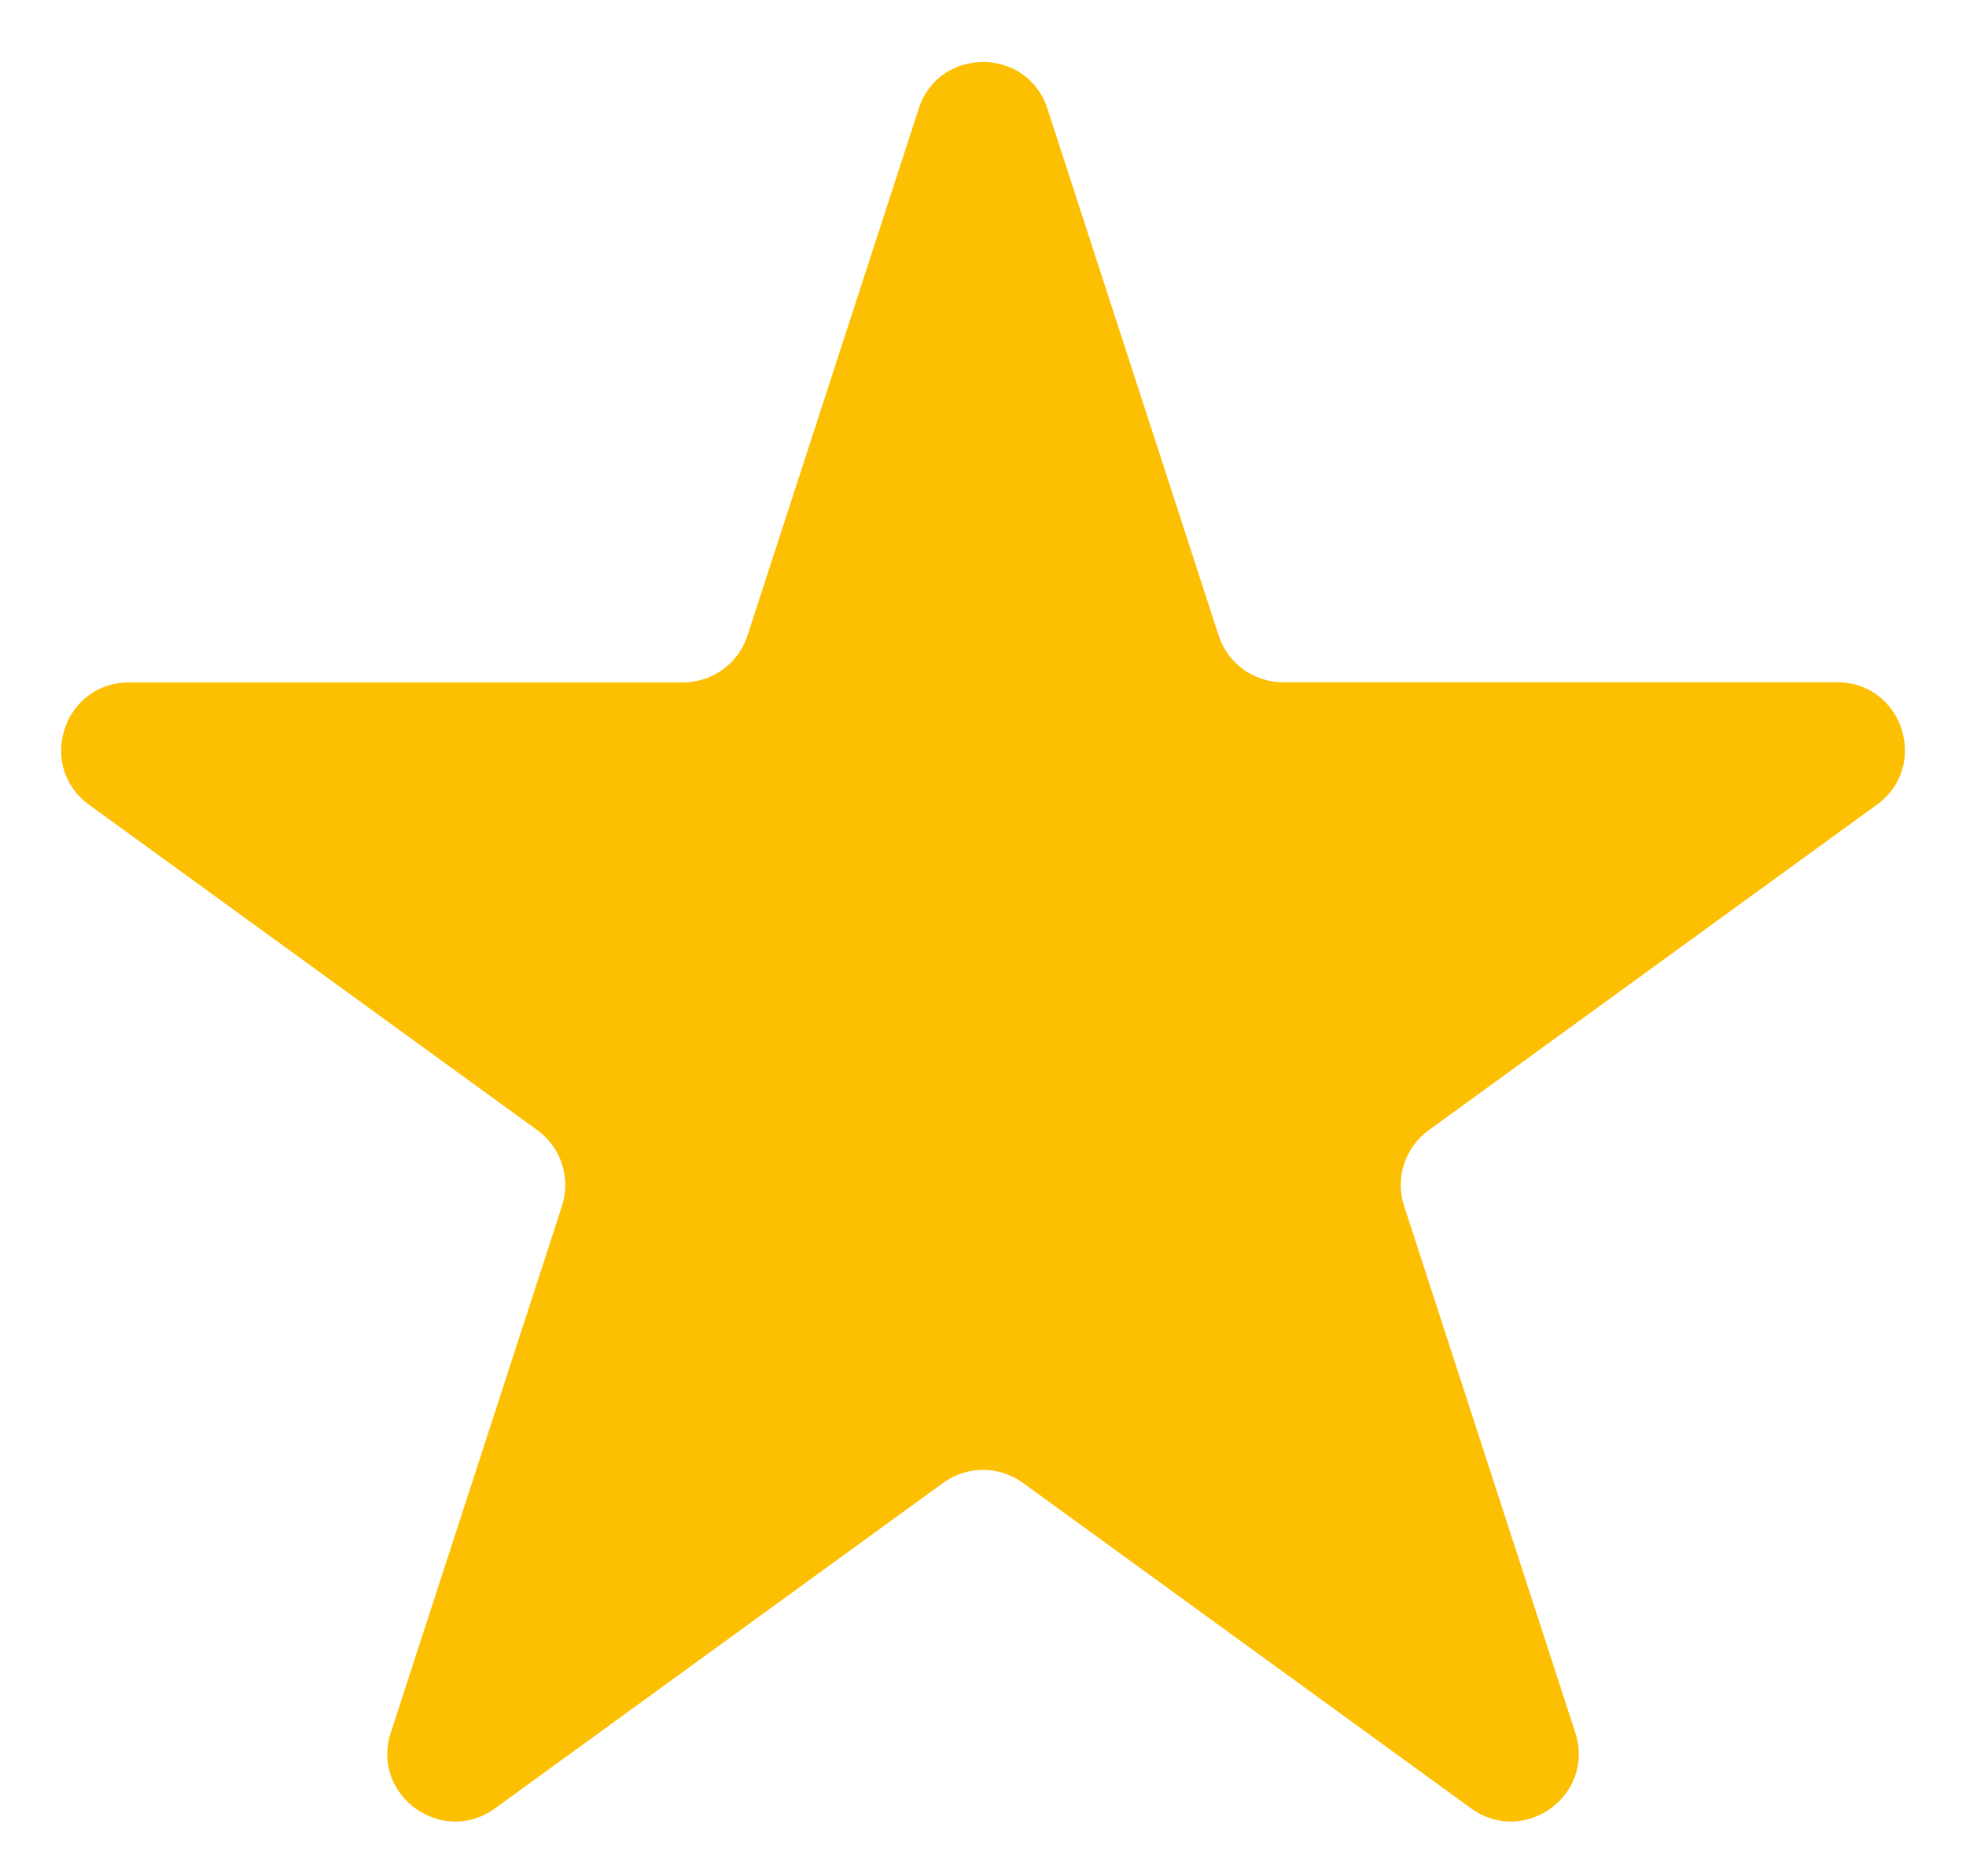 <svg xmlns="http://www.w3.org/2000/svg" fill="none" viewBox="0 0 22 21">
    <path
        fill="#FCBF02"
        d="M10.28 1.217c.227-.698 1.214-.698 1.441 0l1.916 5.896c.102.312.392.523.721.523h6.2c.734 0 1.039.939.445 1.37l-5.016 3.644c-.266.193-.377.535-.275.847l1.916 5.896c.227.698-.572 1.278-1.166.847l-5.016-3.644c-.266-.193-.625-.193-.891 0l-5.016 3.644c-.594.431-1.393-.149-1.166-.847l1.916-5.896c.101-.312-.01-.654-.275-.847L.998 9.008c-.594-.431-.289-1.37.445-1.37h6.2c.328 0 .619-.211.721-.523l1.916-5.896Z"
    />
</svg>
